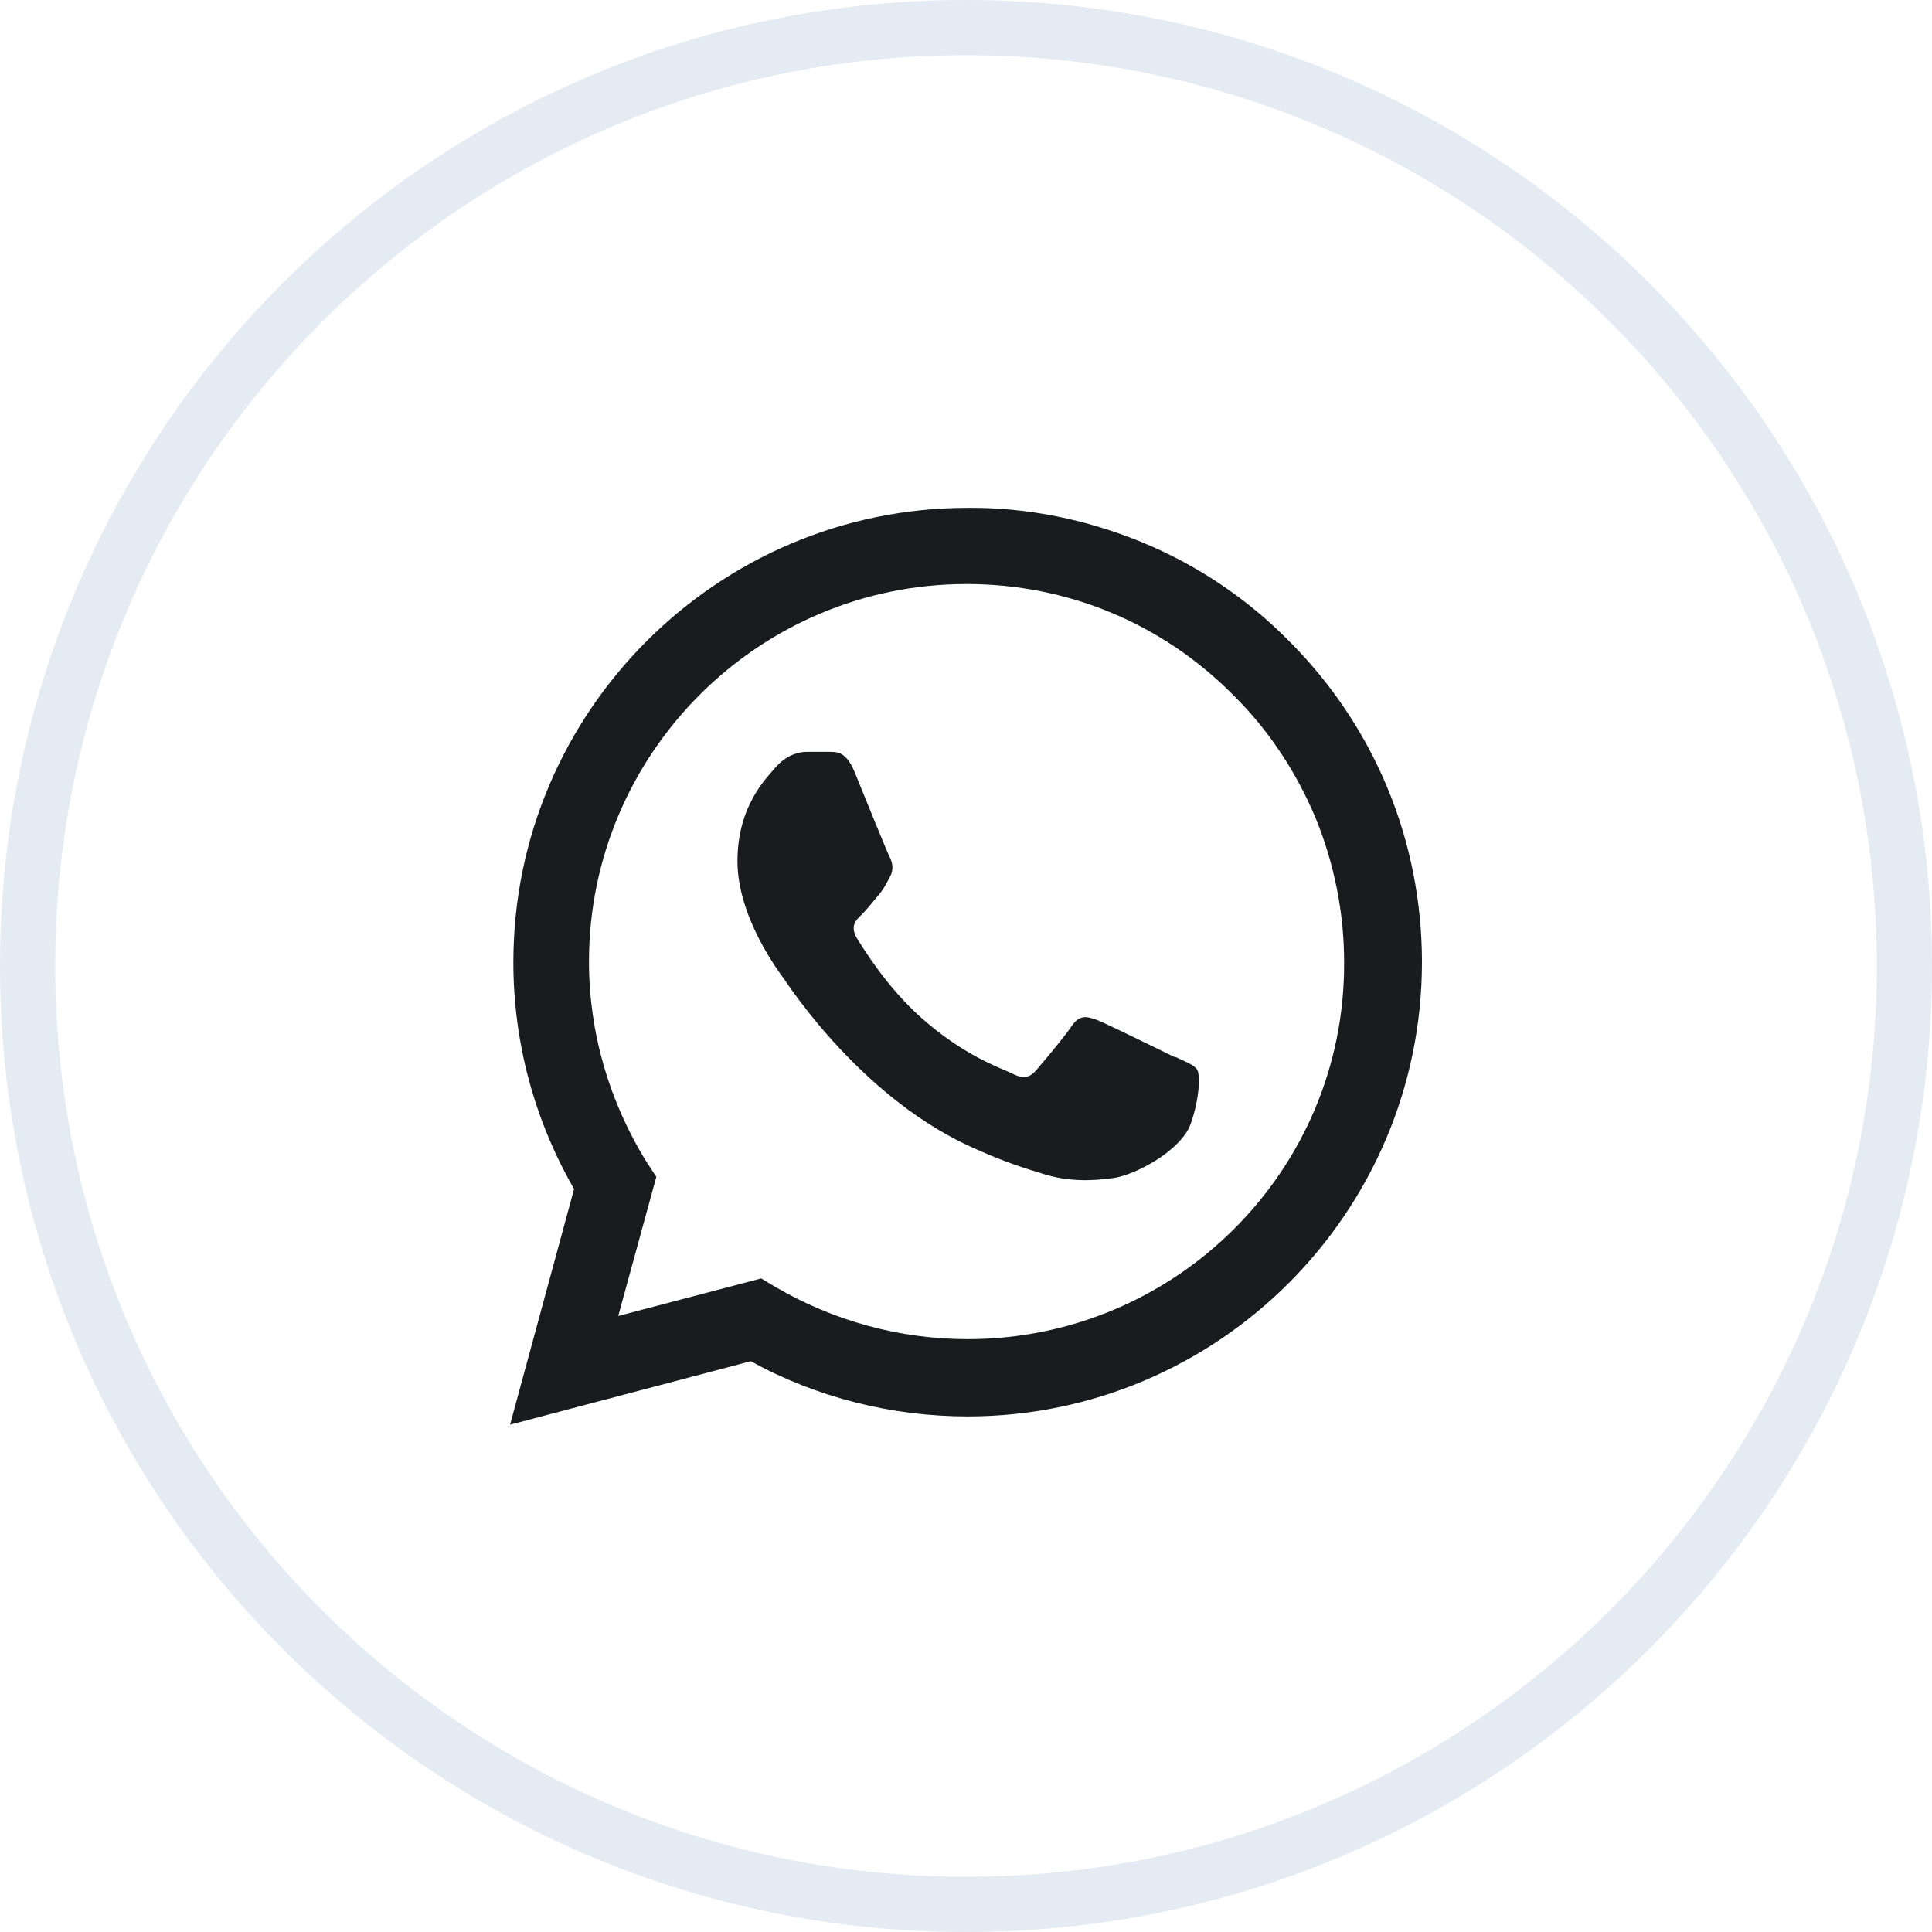 <?xml version="1.0" encoding="UTF-8"?>
<svg id="Layer_2" data-name="Layer 2" xmlns="http://www.w3.org/2000/svg" viewBox="0 0 35 35">
  <defs>
    <style>
      .cls-1 {
        fill: none;
        stroke: #e4ebf3;
      }

      .cls-2 {
        fill: #1a1b1f;
        stroke-width: 0px;
      }
    </style>
  </defs>
  <g id="Layer_2-2" data-name="Layer 2">
    <g id="Layer_1-2" data-name="Layer 1-2">
      <path class="cls-1" d="m34.5,17.5c0,9.39-7.61,17-17,17S.5,26.89.5,17.5,8.11.5,17.5.5s17,7.61,17,17Z"/>
    </g>
    <path class="cls-2" d="m23.35,11.61c-.76-.77-1.67-1.38-2.67-1.79-1-.41-2.07-.63-3.15-.62-4.53,0-8.23,3.69-8.23,8.23,0,1.45.38,2.86,1.1,4.11l-1.16,4.27,4.36-1.15c1.2.66,2.56,1,3.93,1,4.53,0,8.23-3.69,8.23-8.23,0-2.2-.86-4.27-2.41-5.82Zm-5.82,12.65c-1.23,0-2.43-.33-3.49-.95l-.25-.15-2.59.68.69-2.52-.17-.26c-.68-1.09-1.05-2.35-1.05-3.64,0-3.77,3.07-6.84,6.84-6.84,1.83,0,3.54.71,4.83,2.01.64.63,1.14,1.39,1.49,2.22.34.83.52,1.72.52,2.62.02,3.77-3.05,6.83-6.82,6.83Zm3.75-5.11c-.21-.1-1.22-.6-1.4-.67-.19-.07-.32-.1-.46.1-.14.21-.53.67-.65.81-.12.14-.24.16-.45.05-.21-.1-.87-.32-1.65-1.02-.61-.55-1.02-1.22-1.15-1.43-.12-.21-.02-.32.09-.42.09-.09.21-.24.31-.36.1-.12.14-.21.21-.34.07-.14.03-.26-.02-.36s-.46-1.11-.63-1.53c-.17-.4-.34-.35-.46-.36h-.4c-.14,0-.36.05-.55.26-.18.21-.71.71-.71,1.72s.74,1.99.84,2.13c.1.14,1.45,2.22,3.51,3.1.49.22.87.34,1.17.43.49.16.94.13,1.3.08.4-.06,1.22-.5,1.39-.98.17-.48.17-.89.12-.98-.06-.09-.18-.13-.39-.23Z"/>
  </g>
</svg>